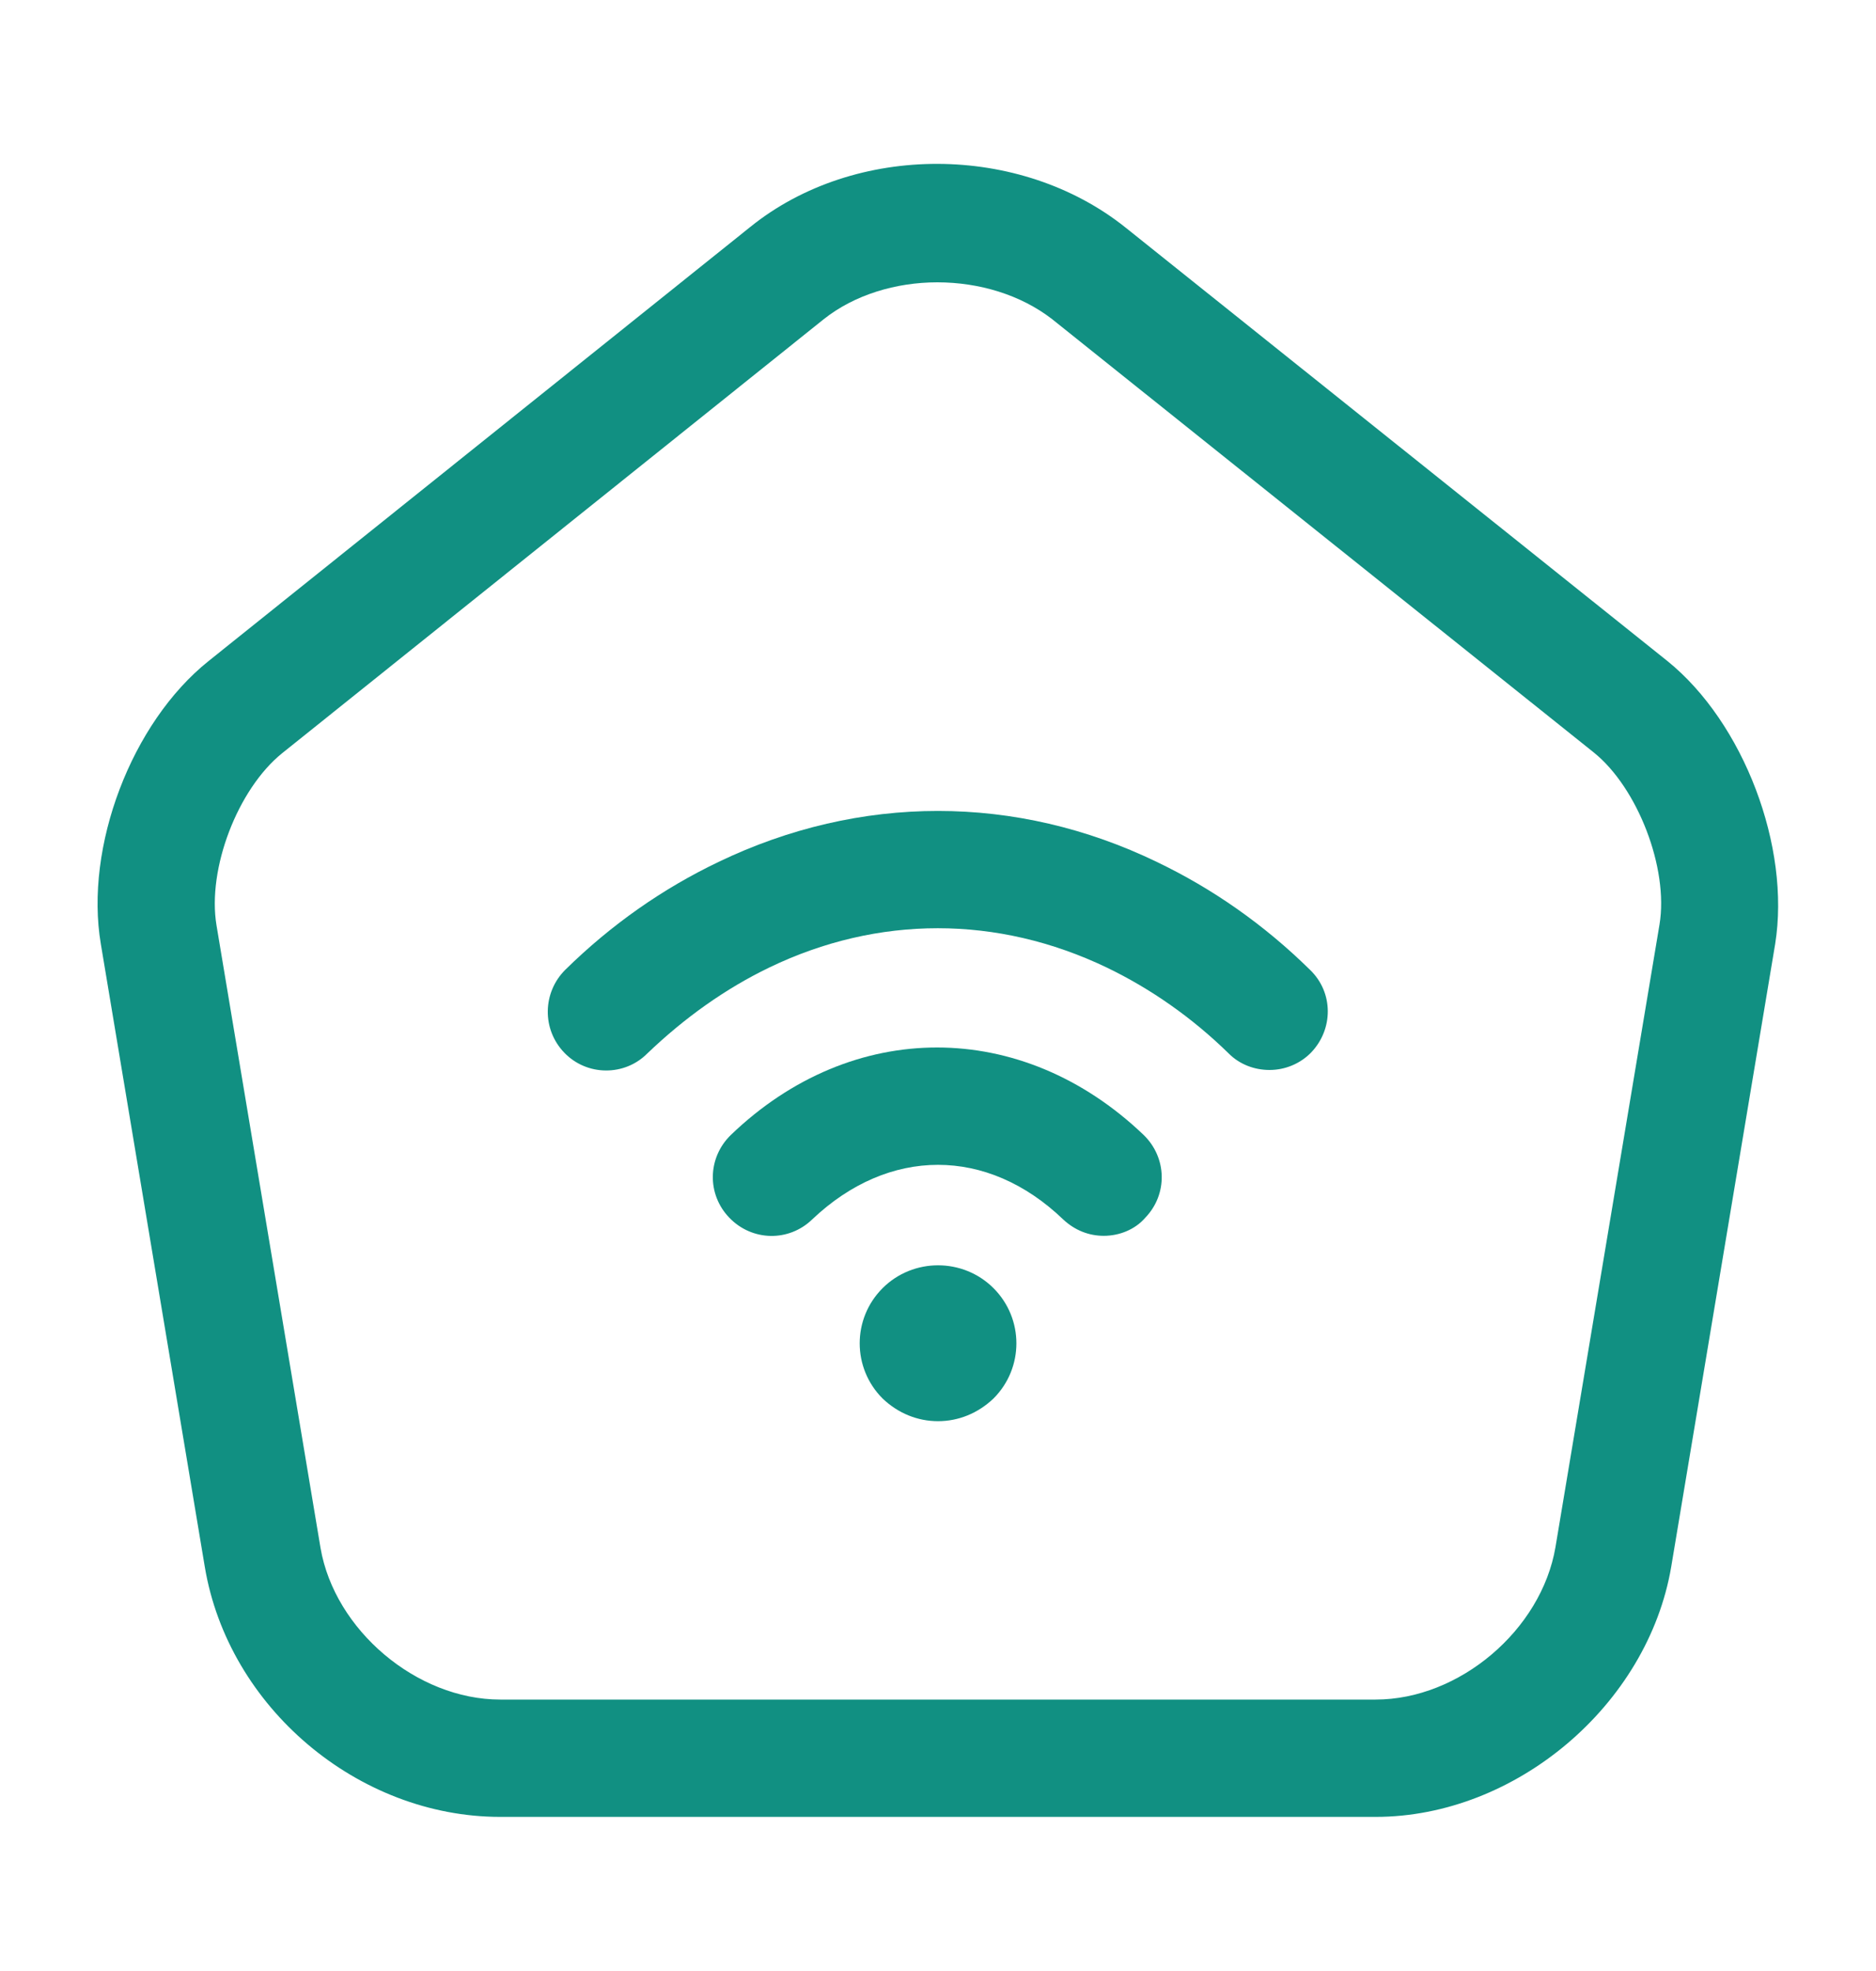 <?xml version="1.0" encoding="UTF-8"?> <svg xmlns="http://www.w3.org/2000/svg" width="20" height="21" viewBox="0 0 20 21" fill="none"><g id="vuesax/outline/home-wifi"><g id="home-wifi"><path id="Vector" d="M14.666 19.358H5.333C3.817 19.358 2.433 18.192 2.183 16.692L1.075 10.058C0.9 9.025 1.4 7.7 2.225 7.042L8 2.417C9.117 1.517 10.875 1.525 12 2.425L17.775 7.042C18.591 7.7 19.091 9.025 18.925 10.058L17.817 16.692C17.567 18.167 16.158 19.358 14.666 19.358ZM9.992 3.008C9.55 3.008 9.108 3.142 8.783 3.4L3.008 8.025C2.533 8.408 2.208 9.258 2.308 9.858L3.417 16.492C3.567 17.367 4.442 18.108 5.333 18.108H14.666C15.558 18.108 16.433 17.367 16.583 16.483L17.692 9.85C17.791 9.25 17.458 8.392 16.991 8.017L11.216 3.4C10.883 3.142 10.441 3.008 9.992 3.008Z" fill="#119082"></path><path id="Vector_2" d="M11.767 13.167C11.609 13.167 11.459 13.109 11.334 12.992C10.526 12.217 9.476 12.217 8.659 12.992C8.409 13.234 8.017 13.225 7.776 12.975C7.534 12.725 7.542 12.334 7.792 12.092C9.084 10.85 10.892 10.85 12.192 12.092C12.442 12.334 12.451 12.725 12.209 12.975C12.101 13.1 11.934 13.167 11.767 13.167Z" fill="#119082"></path><path id="Vector_3" d="M13.534 11.4C13.375 11.4 13.217 11.342 13.1 11.225C12.709 10.842 12.267 10.534 11.8 10.309C10.634 9.75 9.359 9.75 8.2 10.309C7.734 10.534 7.3 10.842 6.9 11.225C6.659 11.467 6.259 11.467 6.017 11.217C5.775 10.967 5.784 10.575 6.025 10.334C6.517 9.85 7.067 9.467 7.659 9.184C9.167 8.459 10.834 8.459 12.334 9.184C12.925 9.467 13.475 9.85 13.967 10.334C14.217 10.575 14.217 10.967 13.975 11.217C13.859 11.334 13.7 11.4 13.534 11.4Z" fill="#119082"></path><path id="Vector_4" d="M10 15.142C9.784 15.142 9.575 15.059 9.409 14.9C9.084 14.575 9.084 14.05 9.409 13.725C9.734 13.4 10.267 13.4 10.592 13.725C10.917 14.05 10.917 14.575 10.592 14.9C10.425 15.059 10.217 15.142 10 15.142Z" fill="#119082"></path></g></g></svg> 